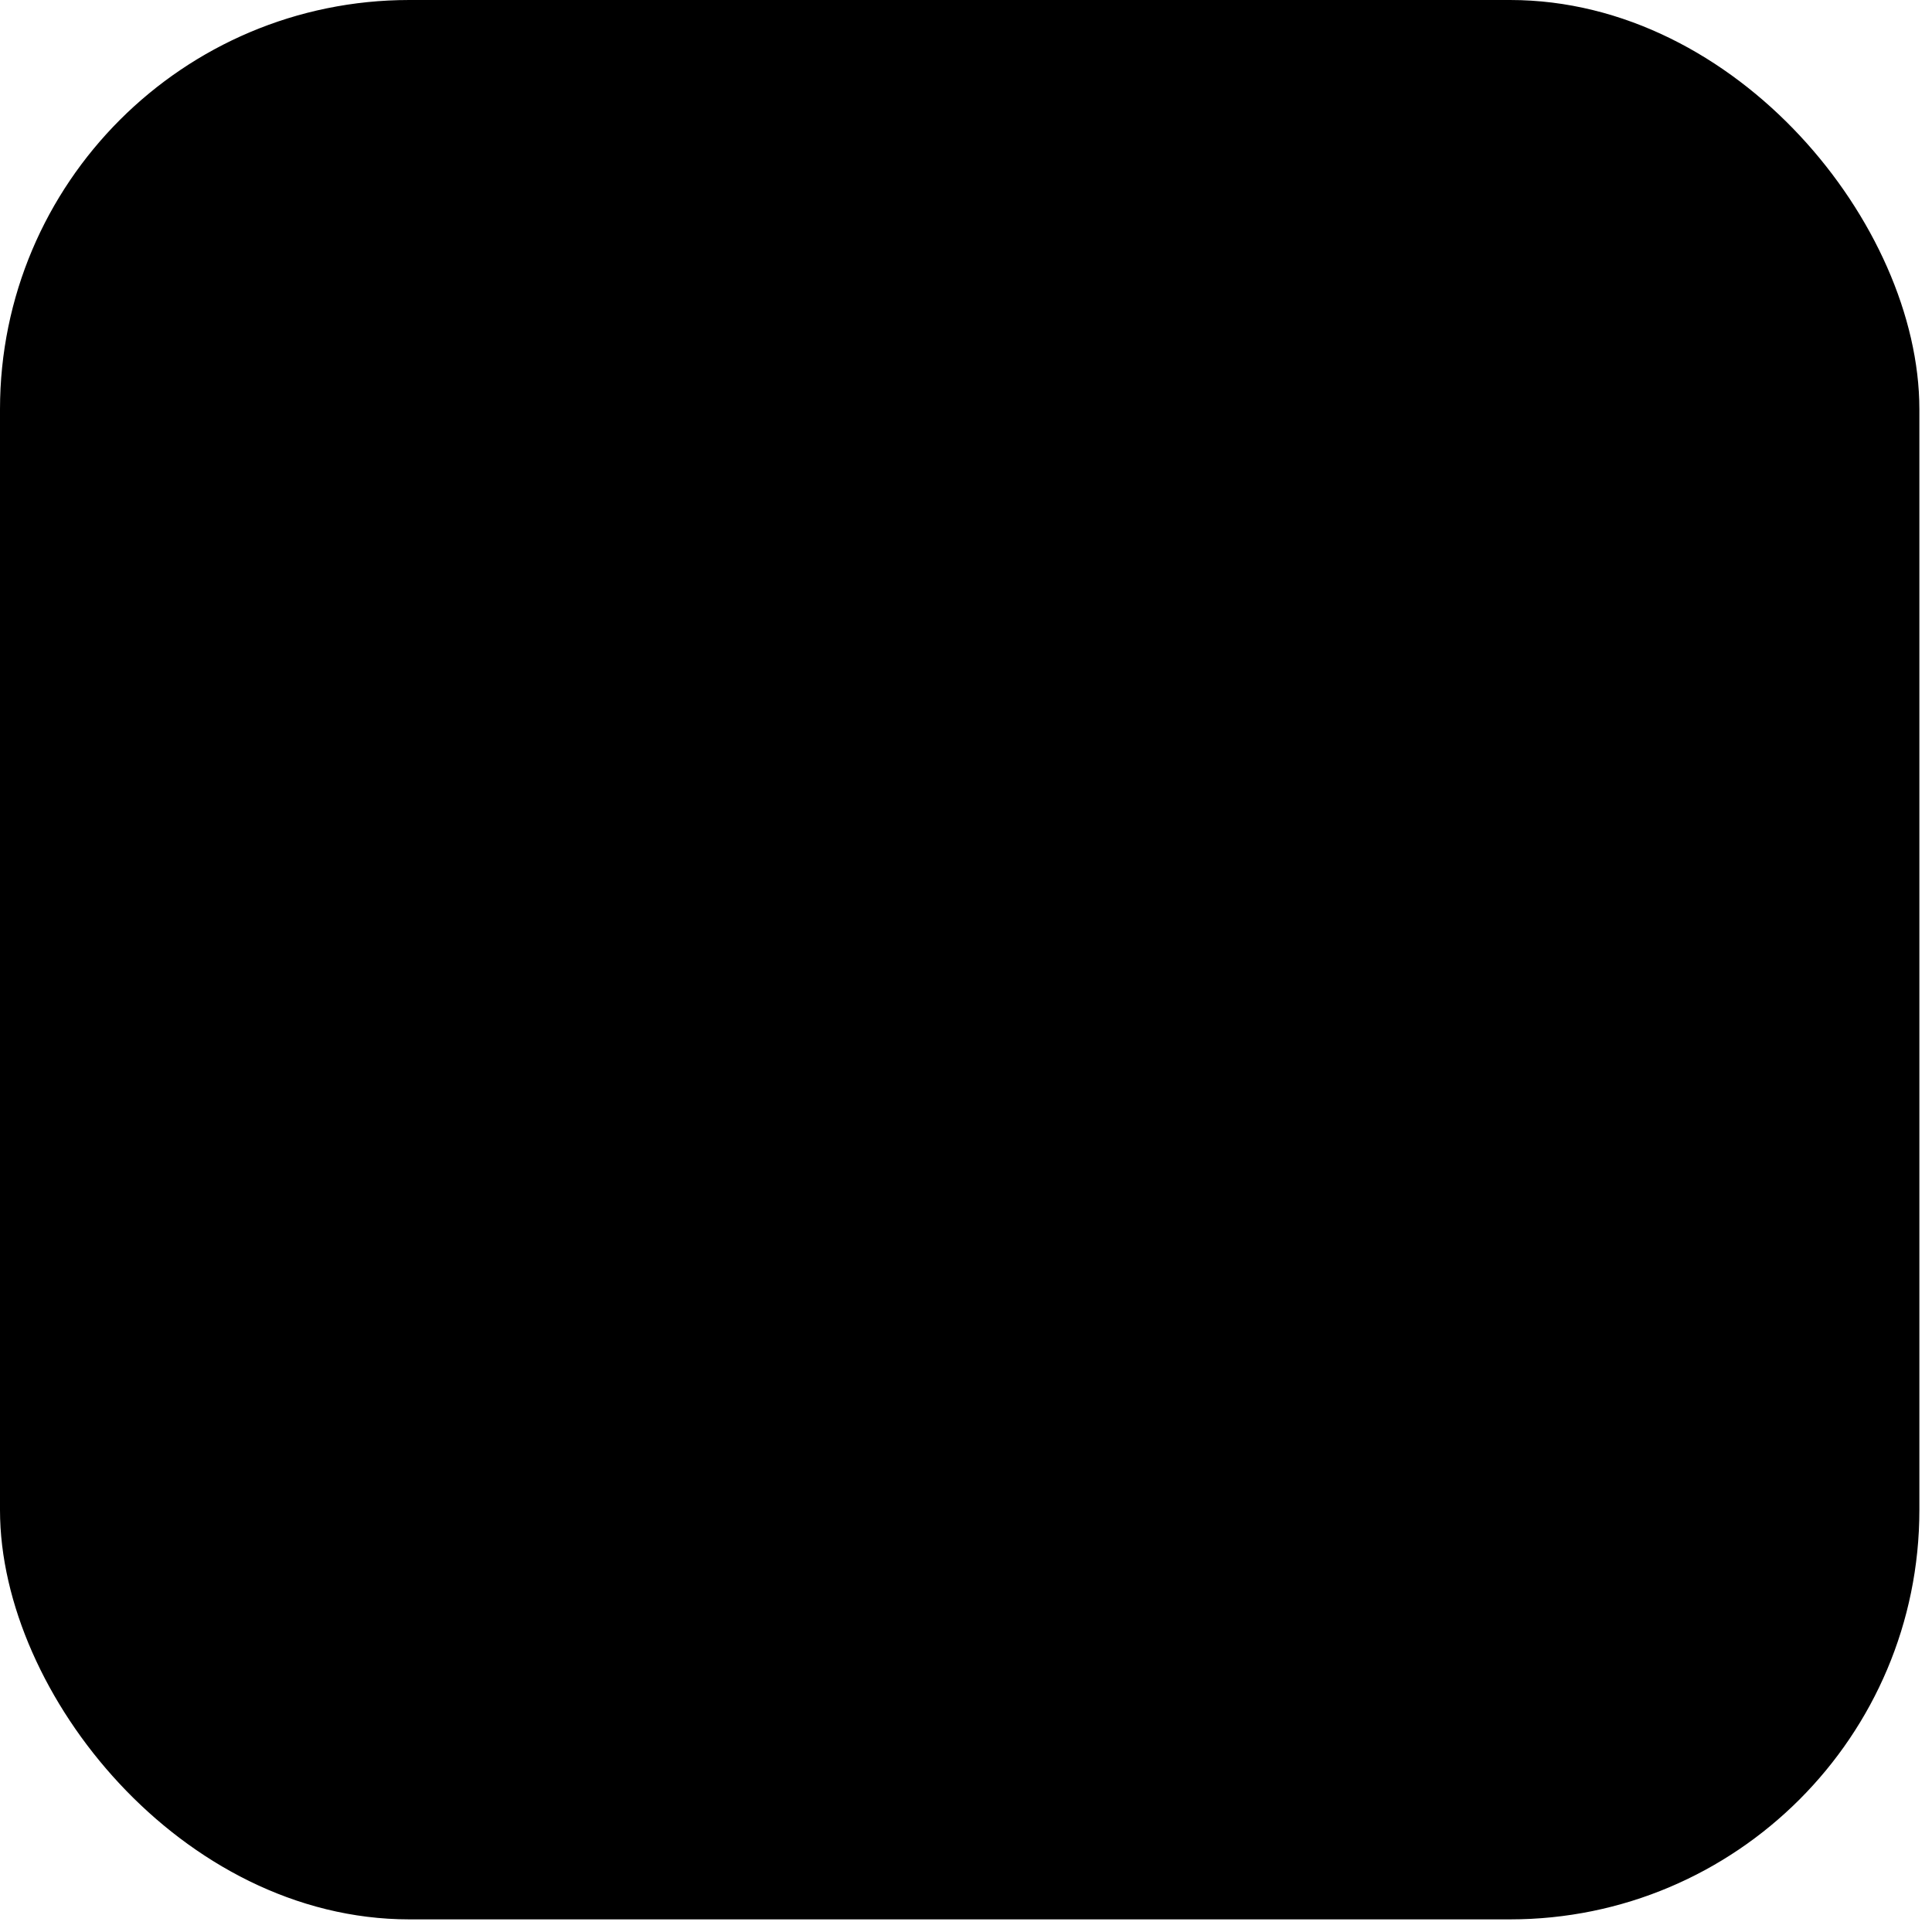 <?xml version="1.0" encoding="UTF-8"?> <svg xmlns="http://www.w3.org/2000/svg" width="118" height="118" viewBox="0 0 118 118" fill="none"> <rect x="1" y="1" width="115.229" height="115.229" rx="24" fill="#FE5000" fill-opacity="0.06" stroke="#FE5000" style="fill:#FE5000;fill:color(display-p3 0.996 0.314 0);fill-opacity:0.06;stroke:#FE5000;stroke:color(display-p3 0.996 0.314 0);stroke-opacity:1;" stroke-width="2"></rect> <path fill-rule="evenodd" clip-rule="evenodd" d="M25.22 14H91.78C97.977 14 103 19.026 103 25.226V91.822C103 98.021 97.977 103.047 91.78 103.047H25.22C19.023 103.047 14 98.021 14 91.822V25.226C14 19.026 19.023 14 25.22 14ZM43.988 66.001L54.799 60.593V76.526C54.799 79.357 53.199 81.944 50.669 83.21L39.86 88.618V72.685C39.86 69.854 41.458 67.267 43.988 66.001ZM66.396 34.24L77.206 28.832V65.317C77.206 68.146 75.607 70.733 73.076 72.001L62.268 77.407V40.924C62.268 38.093 63.866 35.506 66.396 34.24Z" fill="#FE5000" style="fill:#FE5000;fill:color(display-p3 0.996 0.314 0);fill-opacity:1;"></path> </svg> 